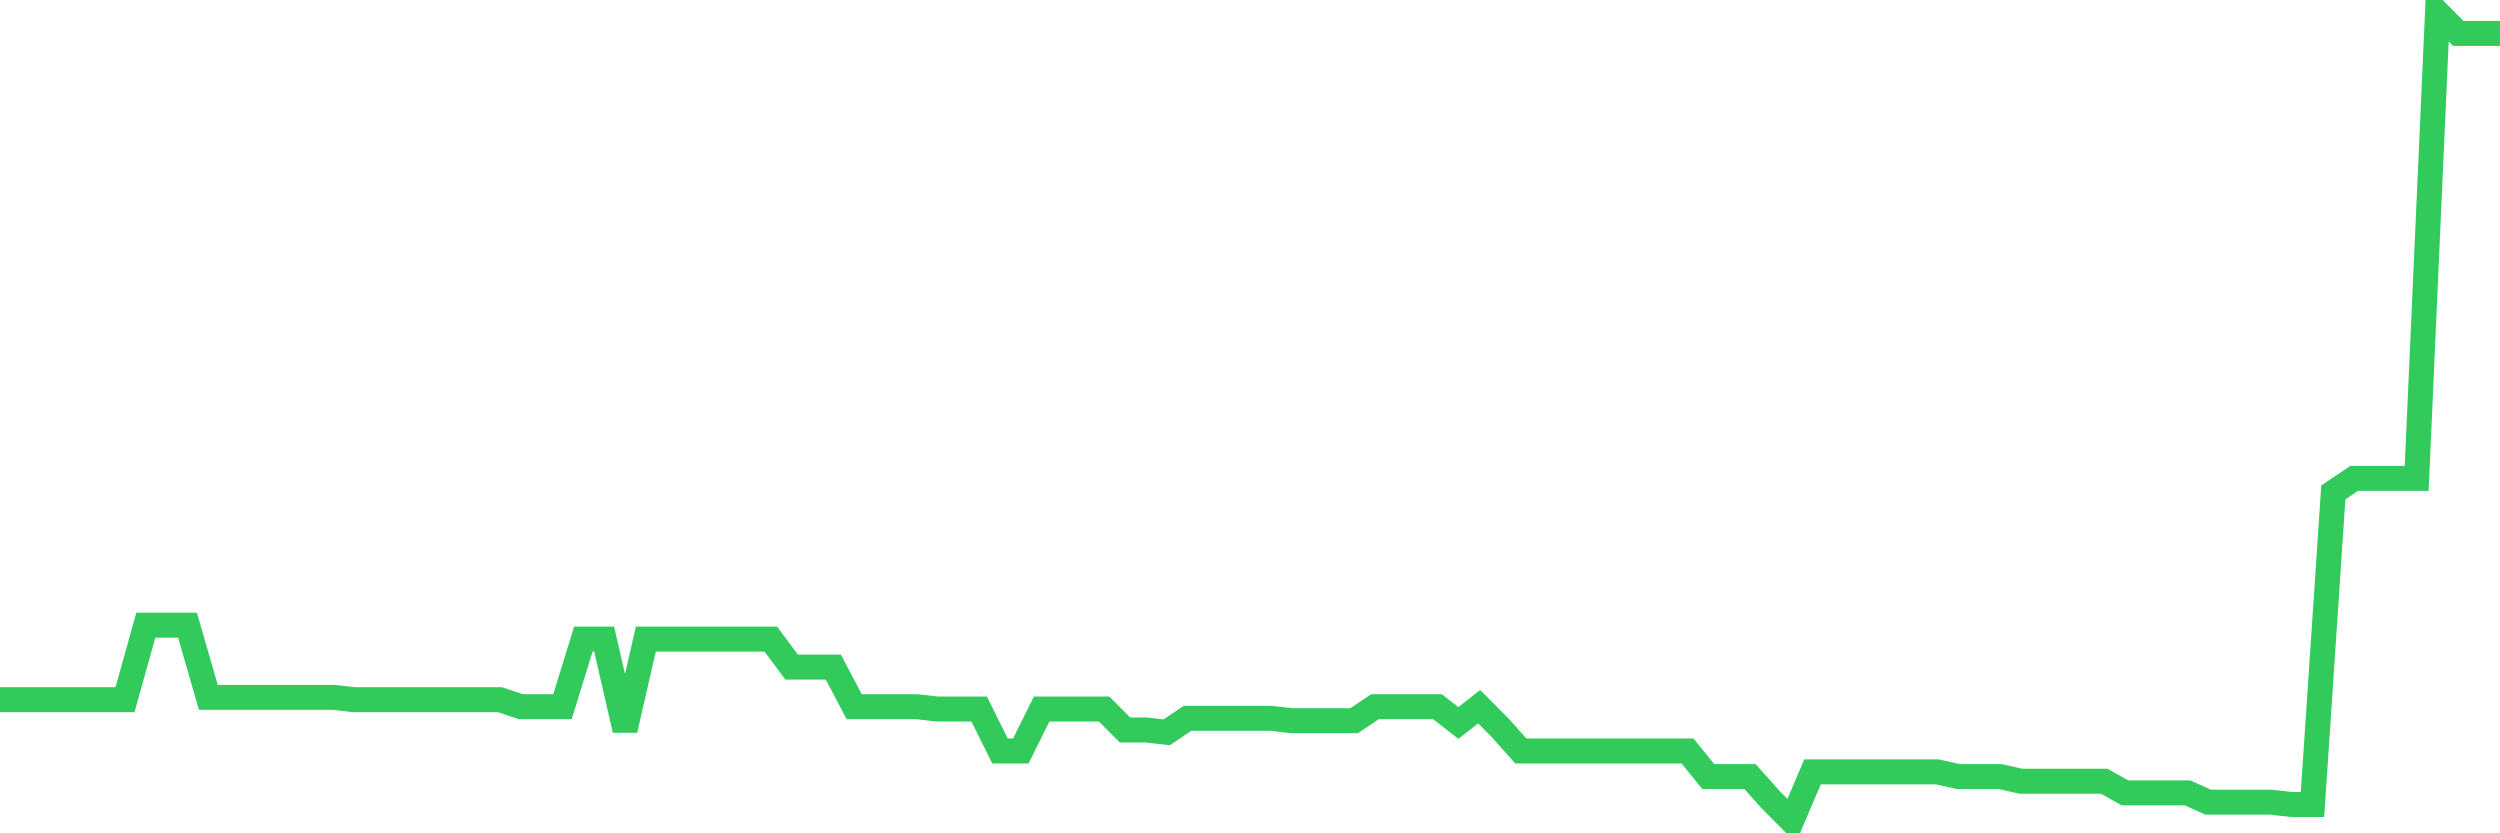 <svg
  xmlns="http://www.w3.org/2000/svg"
  xmlns:xlink="http://www.w3.org/1999/xlink"
  width="120"
  height="40"
  viewBox="0 0 120 40"
  preserveAspectRatio="none"
>
  <polyline
    points="0,33.586 1,33.586 2,33.586 3,33.586 4,33.586 5,33.586 6,33.586 7,30.007 8,30.007 9,30.007 10,33.474 11,33.474 12,33.474 13,33.474 14,33.474 15,33.474 16,33.474 17,33.586 18,33.586 19,33.586 20,33.586 21,33.586 22,33.586 23,33.586 24,33.586 25,33.921 26,33.921 27,33.921 28,30.678 29,30.678 30,35.039 31,30.678 32,30.678 33,30.678 34,30.678 35,30.678 36,30.678 37,30.678 38,32.02 39,32.02 40,32.02 41,33.921 42,33.921 43,33.921 44,33.921 45,34.033 46,34.033 47,34.033 48,36.046 49,36.046 50,34.033 51,34.033 52,34.033 53,34.033 54,35.039 55,35.039 56,35.151 57,34.48 58,34.48 59,34.48 60,34.48 61,34.48 62,34.592 63,34.592 64,34.592 65,34.592 66,33.921 67,33.921 68,33.921 69,33.921 70,34.704 71,33.921 72,34.927 73,36.046 74,36.046 75,36.046 76,36.046 77,36.046 78,36.046 79,36.046 80,36.046 81,36.046 82,37.276 83,37.276 84,37.276 85,38.394 86,39.4 87,37.052 88,37.052 89,37.052 90,37.052 91,37.052 92,37.052 93,37.052 94,37.276 95,37.276 96,37.276 97,37.499 98,37.499 99,37.499 100,37.499 101,37.499 102,38.058 103,38.058 104,38.058 105,38.058 106,38.505 107,38.505 108,38.505 109,38.505 110,38.617 111,38.617 112,23.634 113,22.963 114,22.963 115,22.963 116,22.963 117,0.6 118,1.606 119,1.606 120,1.606"
    fill="none"
    stroke="#32ca5b"
    stroke-width="1.2"
  >
  </polyline>
</svg>